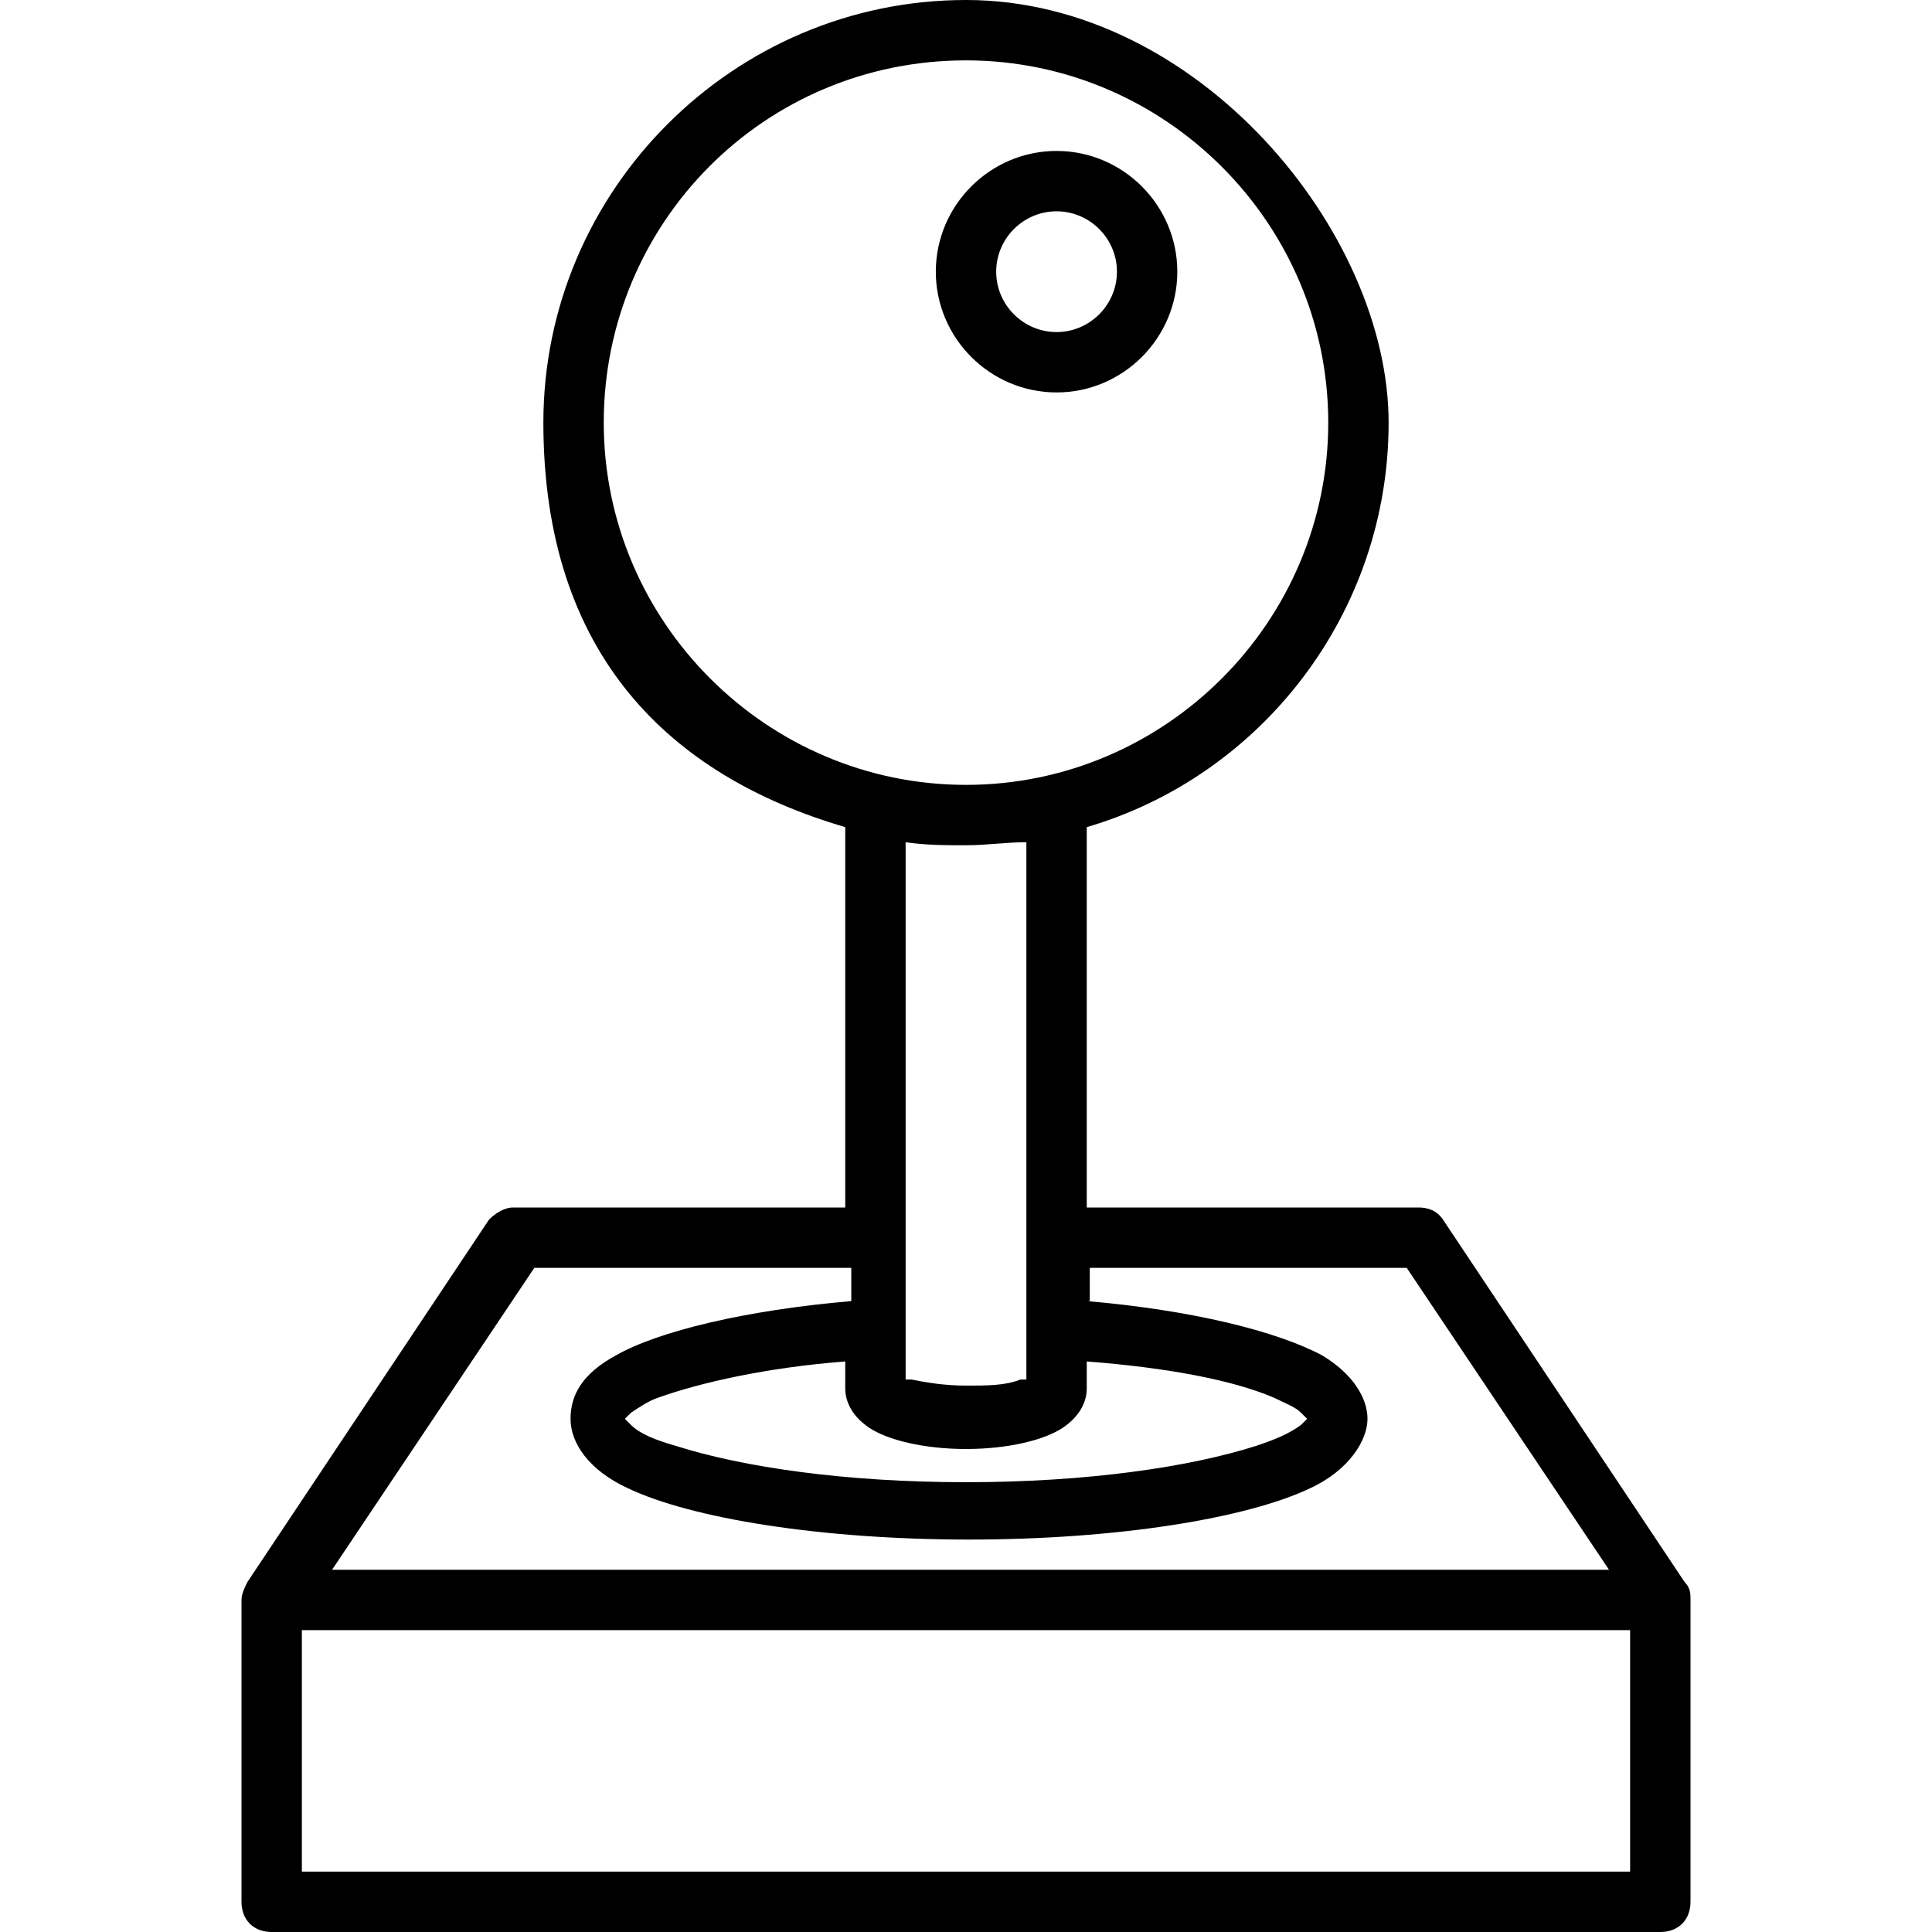 <?xml version="1.0" encoding="UTF-8"?>
<svg id="Livello_1" xmlns="http://www.w3.org/2000/svg" xmlns:serif="http://www.serif.com/" version="1.1" viewBox="0 0 64 64">
  <!-- Generator: Adobe Illustrator 29.3.1, SVG Export Plug-In . SVG Version: 2.1.0 Build 151)  -->
  <defs>
    <style>
      .st0 {
        fill-rule: evenodd;
      }
    </style>
  </defs>
  <path class="st0" d="M28,27.4v12.6h-11c-.3,0-.6.2-.8.4l-8,12c-.1.2-.2.4-.2.6v10c0,.6.4,1,1,1h46c.6,0,1-.4,1-1v-10c0-.2,0-.4-.2-.6l-8-12c-.2-.3-.5-.4-.8-.4h-11v-12.6c5.8-1.7,10-7.1,10-13.4S39.7,0,32,0s-14,6.3-14,14,4.2,11.7,10,13.4ZM54,54H10v8h44v-8ZM36,43.1c3.5.3,6.3,1,7.8,1.8,1,.6,1.5,1.4,1.5,2.1s-.6,1.7-1.9,2.3c-2.1,1-6.4,1.7-11.3,1.7s-9.2-.7-11.3-1.7c-1.3-.6-1.9-1.5-1.9-2.3s.4-1.5,1.5-2.1c1.4-.8,4.3-1.5,7.8-1.8v-1.1h-10.5l-6.7,10h42.3l-6.7-10h-10.5v1.1ZM36,45.1v.9c0,.4-.2.9-.8,1.3-.6.4-1.8.7-3.2.7s-2.6-.3-3.2-.7c-.6-.4-.8-.9-.8-1.3v-.9c-2.6.2-4.8.7-6.2,1.2-.3.1-.6.3-.9.5,0,0-.1.1-.2.2,0,0,.1.1.2.2.3.3.8.5,1.5.7,2.2.7,5.6,1.2,9.6,1.2s7.4-.5,9.6-1.2c.6-.2,1.1-.4,1.5-.7,0,0,.1-.1.2-.2,0,0-.1-.1-.2-.2-.2-.2-.5-.3-.9-.5-1.4-.6-3.6-1-6.2-1.2h0ZM34,27.9c-.7,0-1.3.1-2,.1s-1.3,0-2-.1v17.8c0,0,.2,0,.2,0,.5.1,1.1.2,1.8.2s1.3,0,1.8-.2c0,0,.2,0,.2,0v-17.8ZM32,2c6.6,0,12,5.4,12,12s-5.4,12-12,12-12-5.4-12-12S25.3,2,32,2ZM35,5c-2.2,0-4,1.8-4,4s1.8,4,4,4,4-1.8,4-4-1.8-4-4-4ZM35,7c1.1,0,2,.9,2,2s-.9,2-2,2-2-.9-2-2,.9-2,2-2Z"/>
</svg>